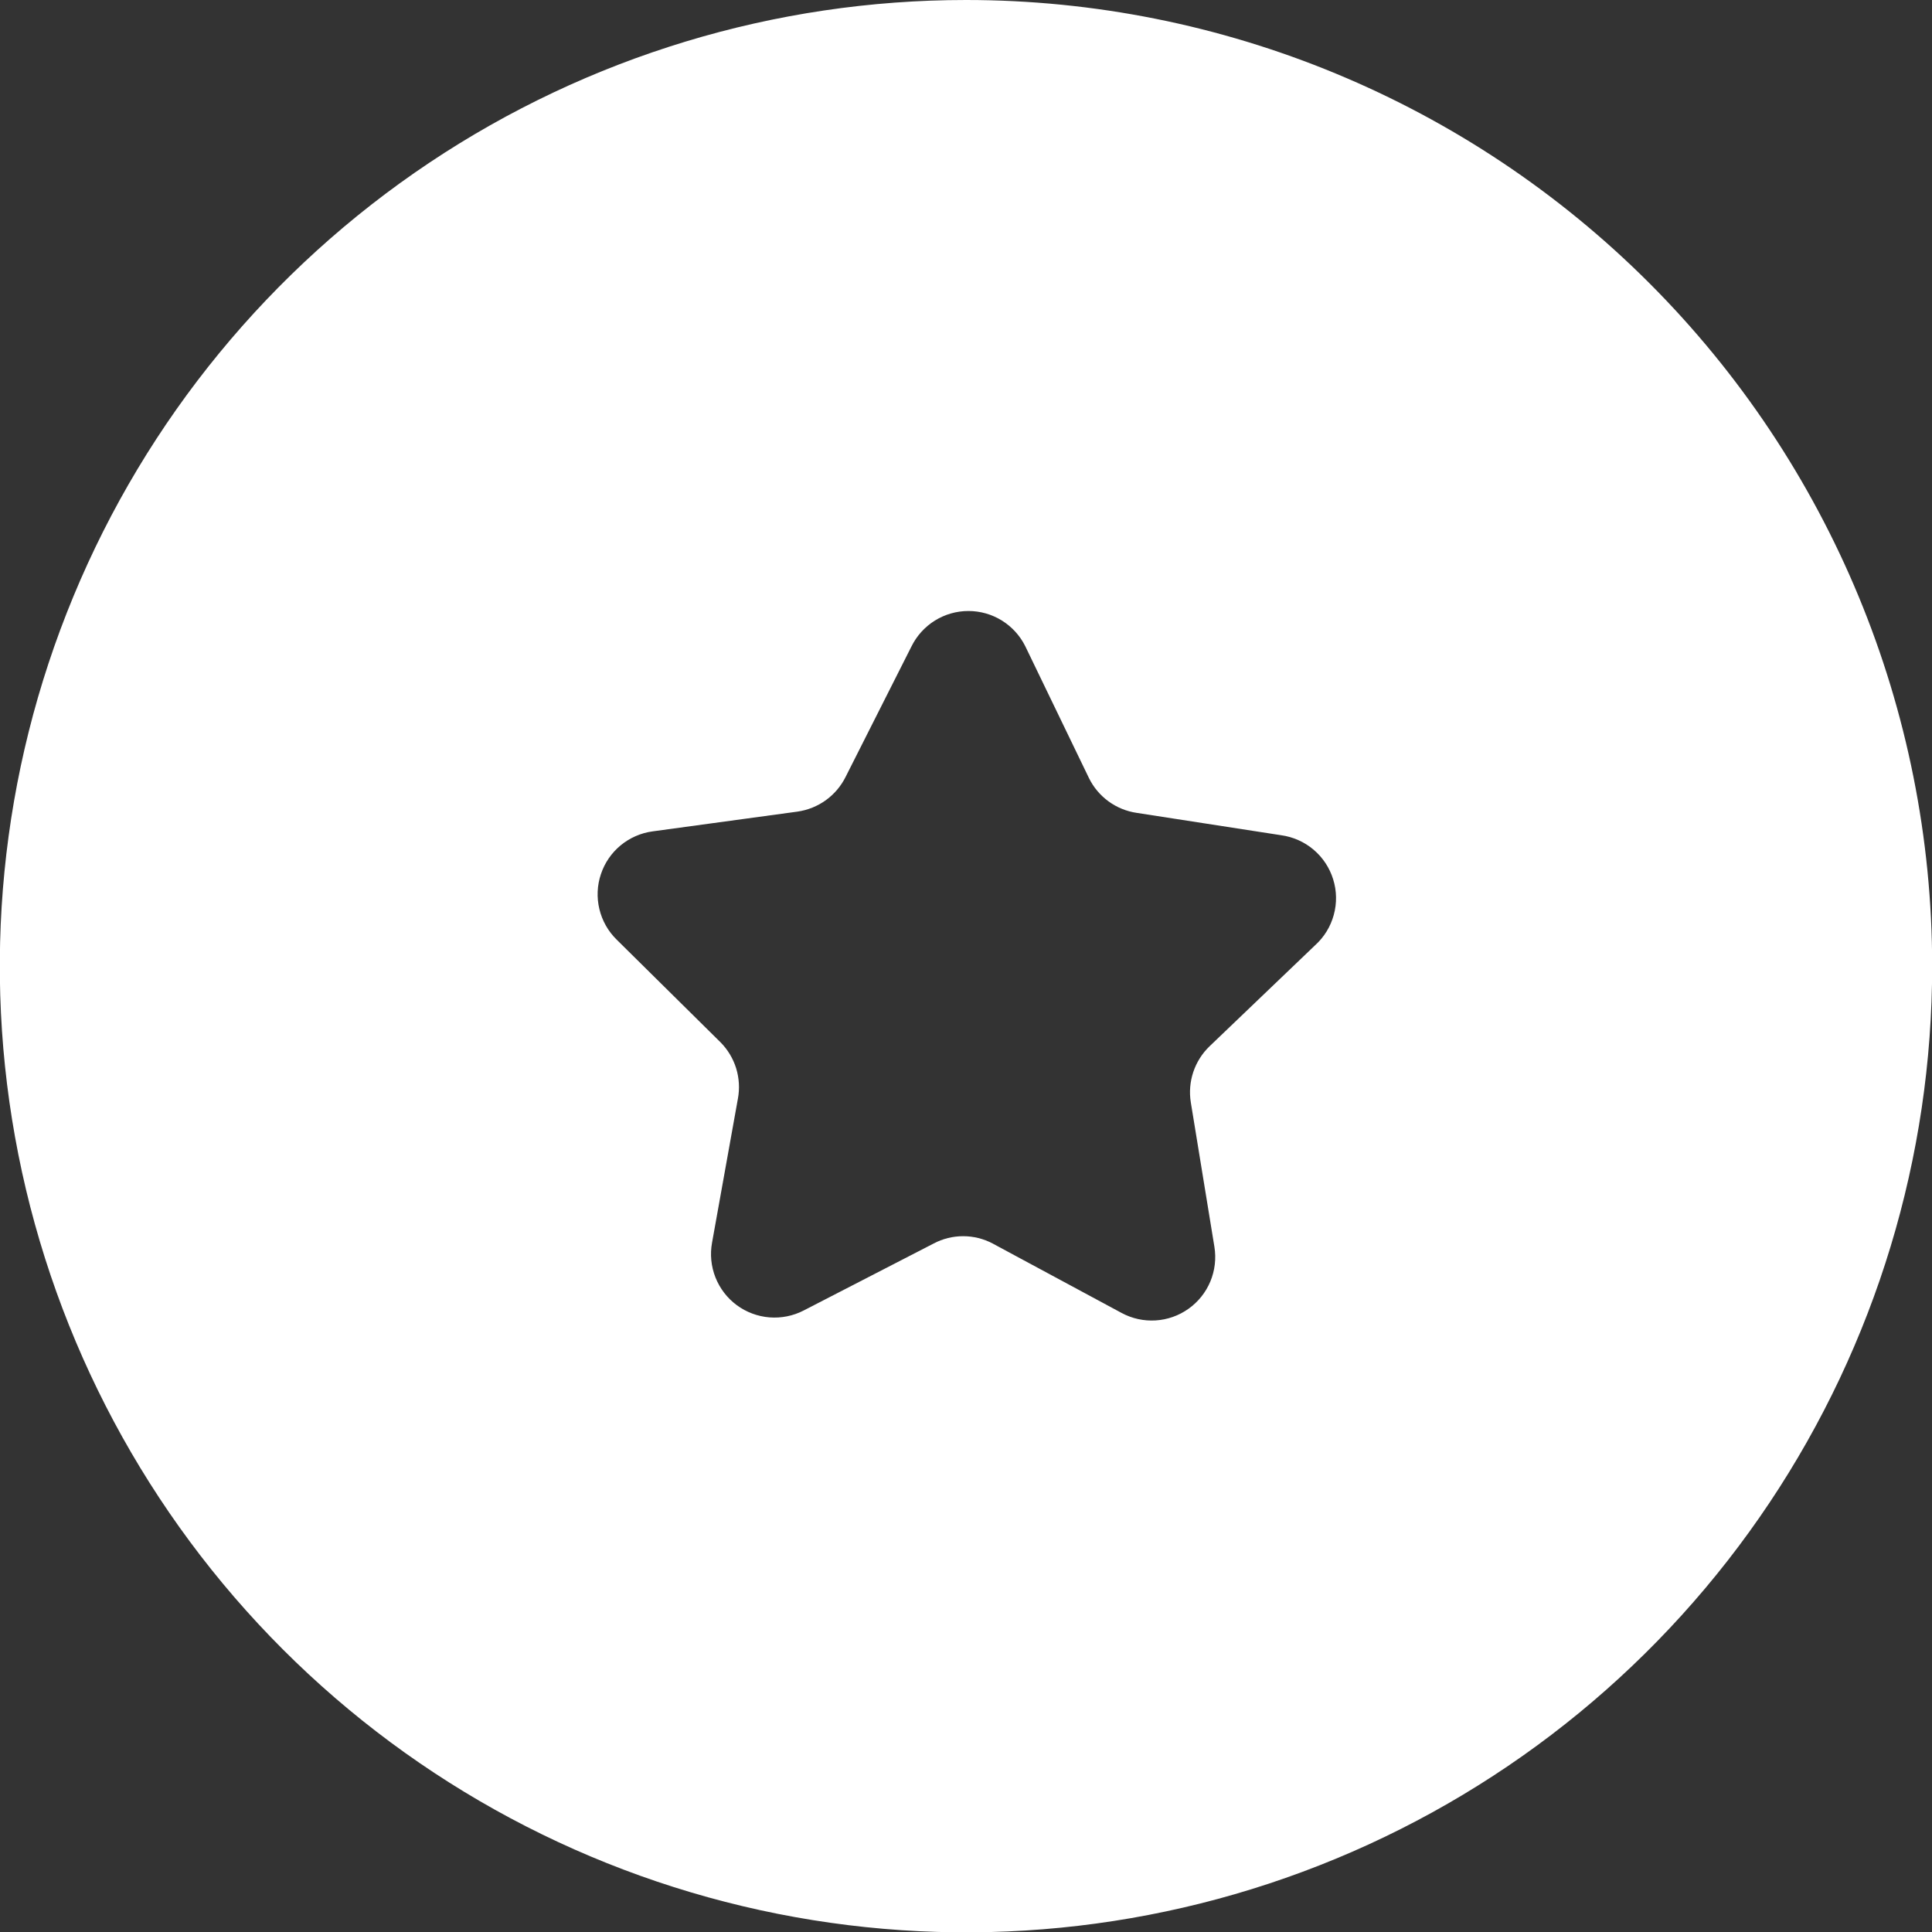<svg width="47" height="47" viewBox="0 0 47 47" fill="none" xmlns="http://www.w3.org/2000/svg">
<rect x="0" y="0" width="47" height="47" fill="#333333" stroke="none"/>
<g clip-path="url(#clip0_11_24)">
<path d="M23.504 2.28625e-06C18.855 -0.001 14.31 1.377 10.444 3.959C6.578 6.542 3.565 10.213 1.786 14.508C0.006 18.803 -0.46 23.529 0.447 28.089C1.354 32.648 3.593 36.837 6.88 40.124C10.167 43.412 14.356 45.65 18.916 46.557C23.475 47.464 28.202 46.998 32.497 45.218C36.792 43.439 40.462 40.426 43.045 36.56C45.627 32.694 47.005 28.149 47.004 23.5C47.003 17.268 44.527 11.291 40.12 6.884C35.713 2.477 29.736 0.001 23.504 2.28625e-06ZM31.994 22.994L29.424 25.454C29.244 25.627 29.109 25.842 29.029 26.079C28.95 26.317 28.929 26.57 28.969 26.817L29.543 30.332C29.589 30.617 29.555 30.909 29.444 31.175C29.333 31.441 29.149 31.671 28.914 31.838C28.679 32.006 28.402 32.104 28.114 32.122C27.826 32.14 27.539 32.077 27.285 31.94L24.15 30.252C23.928 30.134 23.681 30.073 23.43 30.073C23.18 30.073 22.933 30.134 22.711 30.252L19.55 31.881C19.294 32.013 19.005 32.071 18.718 32.048C18.43 32.025 18.154 31.921 17.922 31.75C17.69 31.578 17.511 31.344 17.405 31.076C17.299 30.807 17.27 30.515 17.322 30.231L17.951 26.728C17.997 26.483 17.982 26.229 17.909 25.99C17.835 25.752 17.705 25.534 17.529 25.357L14.997 22.854C14.792 22.652 14.648 22.395 14.581 22.115C14.514 21.834 14.526 21.54 14.618 21.267C14.709 20.993 14.875 20.75 15.097 20.566C15.32 20.382 15.589 20.264 15.875 20.225L19.402 19.744C19.651 19.708 19.887 19.613 20.091 19.466C20.294 19.319 20.459 19.125 20.571 18.9L22.175 15.723C22.303 15.465 22.5 15.248 22.744 15.096C22.989 14.944 23.271 14.864 23.559 14.864C23.847 14.864 24.129 14.944 24.373 15.096C24.618 15.248 24.815 15.465 24.943 15.723L26.492 18.93C26.602 19.154 26.765 19.347 26.966 19.494C27.167 19.641 27.401 19.737 27.648 19.774L31.163 20.318C31.455 20.358 31.729 20.479 31.954 20.669C32.179 20.859 32.345 21.11 32.432 21.391C32.52 21.672 32.525 21.972 32.447 22.256C32.37 22.54 32.213 22.796 31.994 22.994Z" fill="white"/>
</g>
<defs>
<clipPath id="clip0_11_24">
<rect width="47" height="47" fill="white"/>
</clipPath>
</defs>
</svg>

